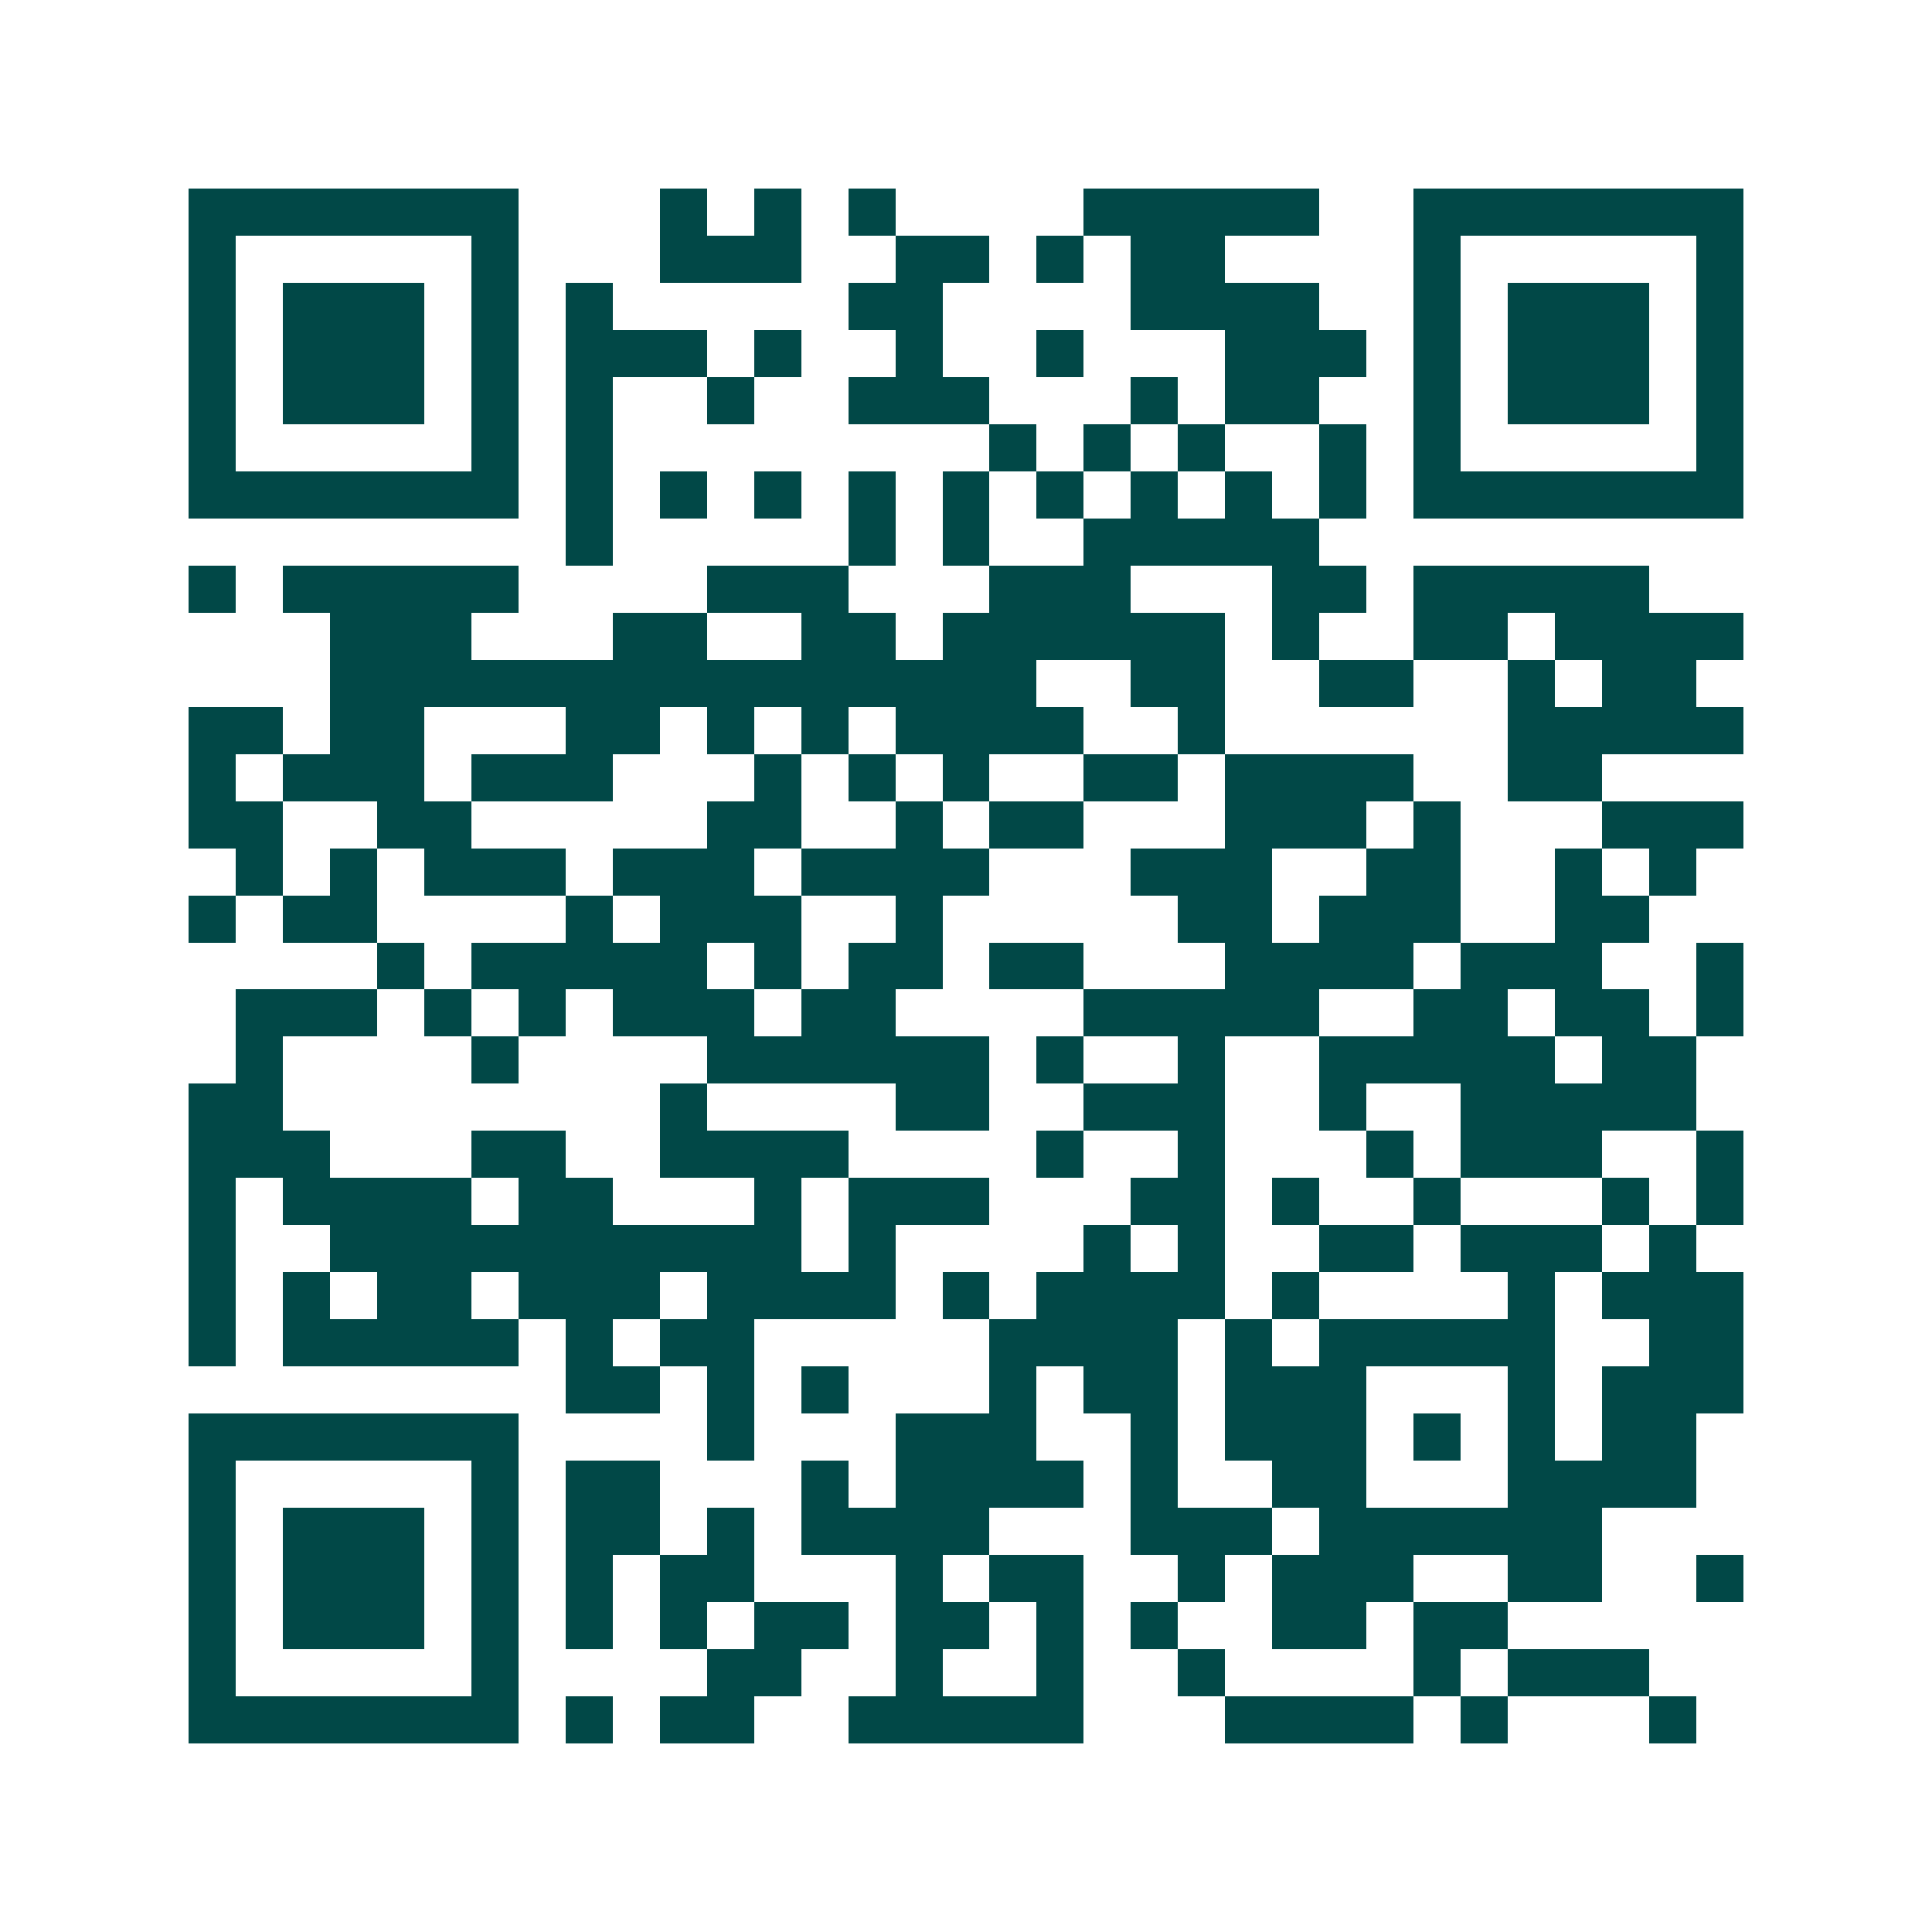 <svg xmlns="http://www.w3.org/2000/svg" width="200" height="200" viewBox="0 0 41 41" shape-rendering="crispEdges"><path fill="#ffffff" d="M0 0h41v41H0z"/><path stroke="#014847" d="M4 4.5h7m3 0h1m1 0h1m1 0h1m4 0h5m2 0h7M4 5.5h1m5 0h1m3 0h3m2 0h2m1 0h1m1 0h2m4 0h1m5 0h1M4 6.5h1m1 0h3m1 0h1m1 0h1m5 0h2m4 0h4m2 0h1m1 0h3m1 0h1M4 7.5h1m1 0h3m1 0h1m1 0h3m1 0h1m2 0h1m2 0h1m3 0h3m1 0h1m1 0h3m1 0h1M4 8.5h1m1 0h3m1 0h1m1 0h1m2 0h1m2 0h3m3 0h1m1 0h2m2 0h1m1 0h3m1 0h1M4 9.5h1m5 0h1m1 0h1m8 0h1m1 0h1m1 0h1m2 0h1m1 0h1m5 0h1M4 10.5h7m1 0h1m1 0h1m1 0h1m1 0h1m1 0h1m1 0h1m1 0h1m1 0h1m1 0h1m1 0h7M12 11.5h1m5 0h1m1 0h1m2 0h5M4 12.5h1m1 0h5m4 0h3m3 0h3m3 0h2m1 0h5M7 13.5h3m3 0h2m2 0h2m1 0h6m1 0h1m2 0h2m1 0h4M7 14.5h15m2 0h2m2 0h2m2 0h1m1 0h2M4 15.5h2m1 0h2m3 0h2m1 0h1m1 0h1m1 0h4m2 0h1m6 0h5M4 16.5h1m1 0h3m1 0h3m3 0h1m1 0h1m1 0h1m2 0h2m1 0h4m2 0h2M4 17.5h2m2 0h2m5 0h2m2 0h1m1 0h2m3 0h3m1 0h1m3 0h3M5 18.5h1m1 0h1m1 0h3m1 0h3m1 0h4m3 0h3m2 0h2m2 0h1m1 0h1M4 19.5h1m1 0h2m4 0h1m1 0h3m2 0h1m5 0h2m1 0h3m2 0h2M8 20.5h1m1 0h5m1 0h1m1 0h2m1 0h2m3 0h4m1 0h3m2 0h1M5 21.5h3m1 0h1m1 0h1m1 0h3m1 0h2m4 0h5m2 0h2m1 0h2m1 0h1M5 22.5h1m4 0h1m4 0h6m1 0h1m2 0h1m2 0h5m1 0h2M4 23.5h2m8 0h1m4 0h2m2 0h3m2 0h1m2 0h5M4 24.5h3m3 0h2m2 0h4m4 0h1m2 0h1m3 0h1m1 0h3m2 0h1M4 25.5h1m1 0h4m1 0h2m3 0h1m1 0h3m3 0h2m1 0h1m2 0h1m3 0h1m1 0h1M4 26.5h1m2 0h10m1 0h1m4 0h1m1 0h1m2 0h2m1 0h3m1 0h1M4 27.5h1m1 0h1m1 0h2m1 0h3m1 0h4m1 0h1m1 0h4m1 0h1m4 0h1m1 0h3M4 28.5h1m1 0h5m1 0h1m1 0h2m5 0h4m1 0h1m1 0h5m2 0h2M12 29.5h2m1 0h1m1 0h1m3 0h1m1 0h2m1 0h3m3 0h1m1 0h3M4 30.5h7m4 0h1m3 0h3m2 0h1m1 0h3m1 0h1m1 0h1m1 0h2M4 31.5h1m5 0h1m1 0h2m3 0h1m1 0h4m1 0h1m2 0h2m3 0h4M4 32.5h1m1 0h3m1 0h1m1 0h2m1 0h1m1 0h4m3 0h3m1 0h6M4 33.5h1m1 0h3m1 0h1m1 0h1m1 0h2m3 0h1m1 0h2m2 0h1m1 0h3m2 0h2m2 0h1M4 34.5h1m1 0h3m1 0h1m1 0h1m1 0h1m1 0h2m1 0h2m1 0h1m1 0h1m2 0h2m1 0h2M4 35.5h1m5 0h1m4 0h2m2 0h1m2 0h1m2 0h1m4 0h1m1 0h3M4 36.5h7m1 0h1m1 0h2m2 0h5m3 0h4m1 0h1m3 0h1"/></svg>
